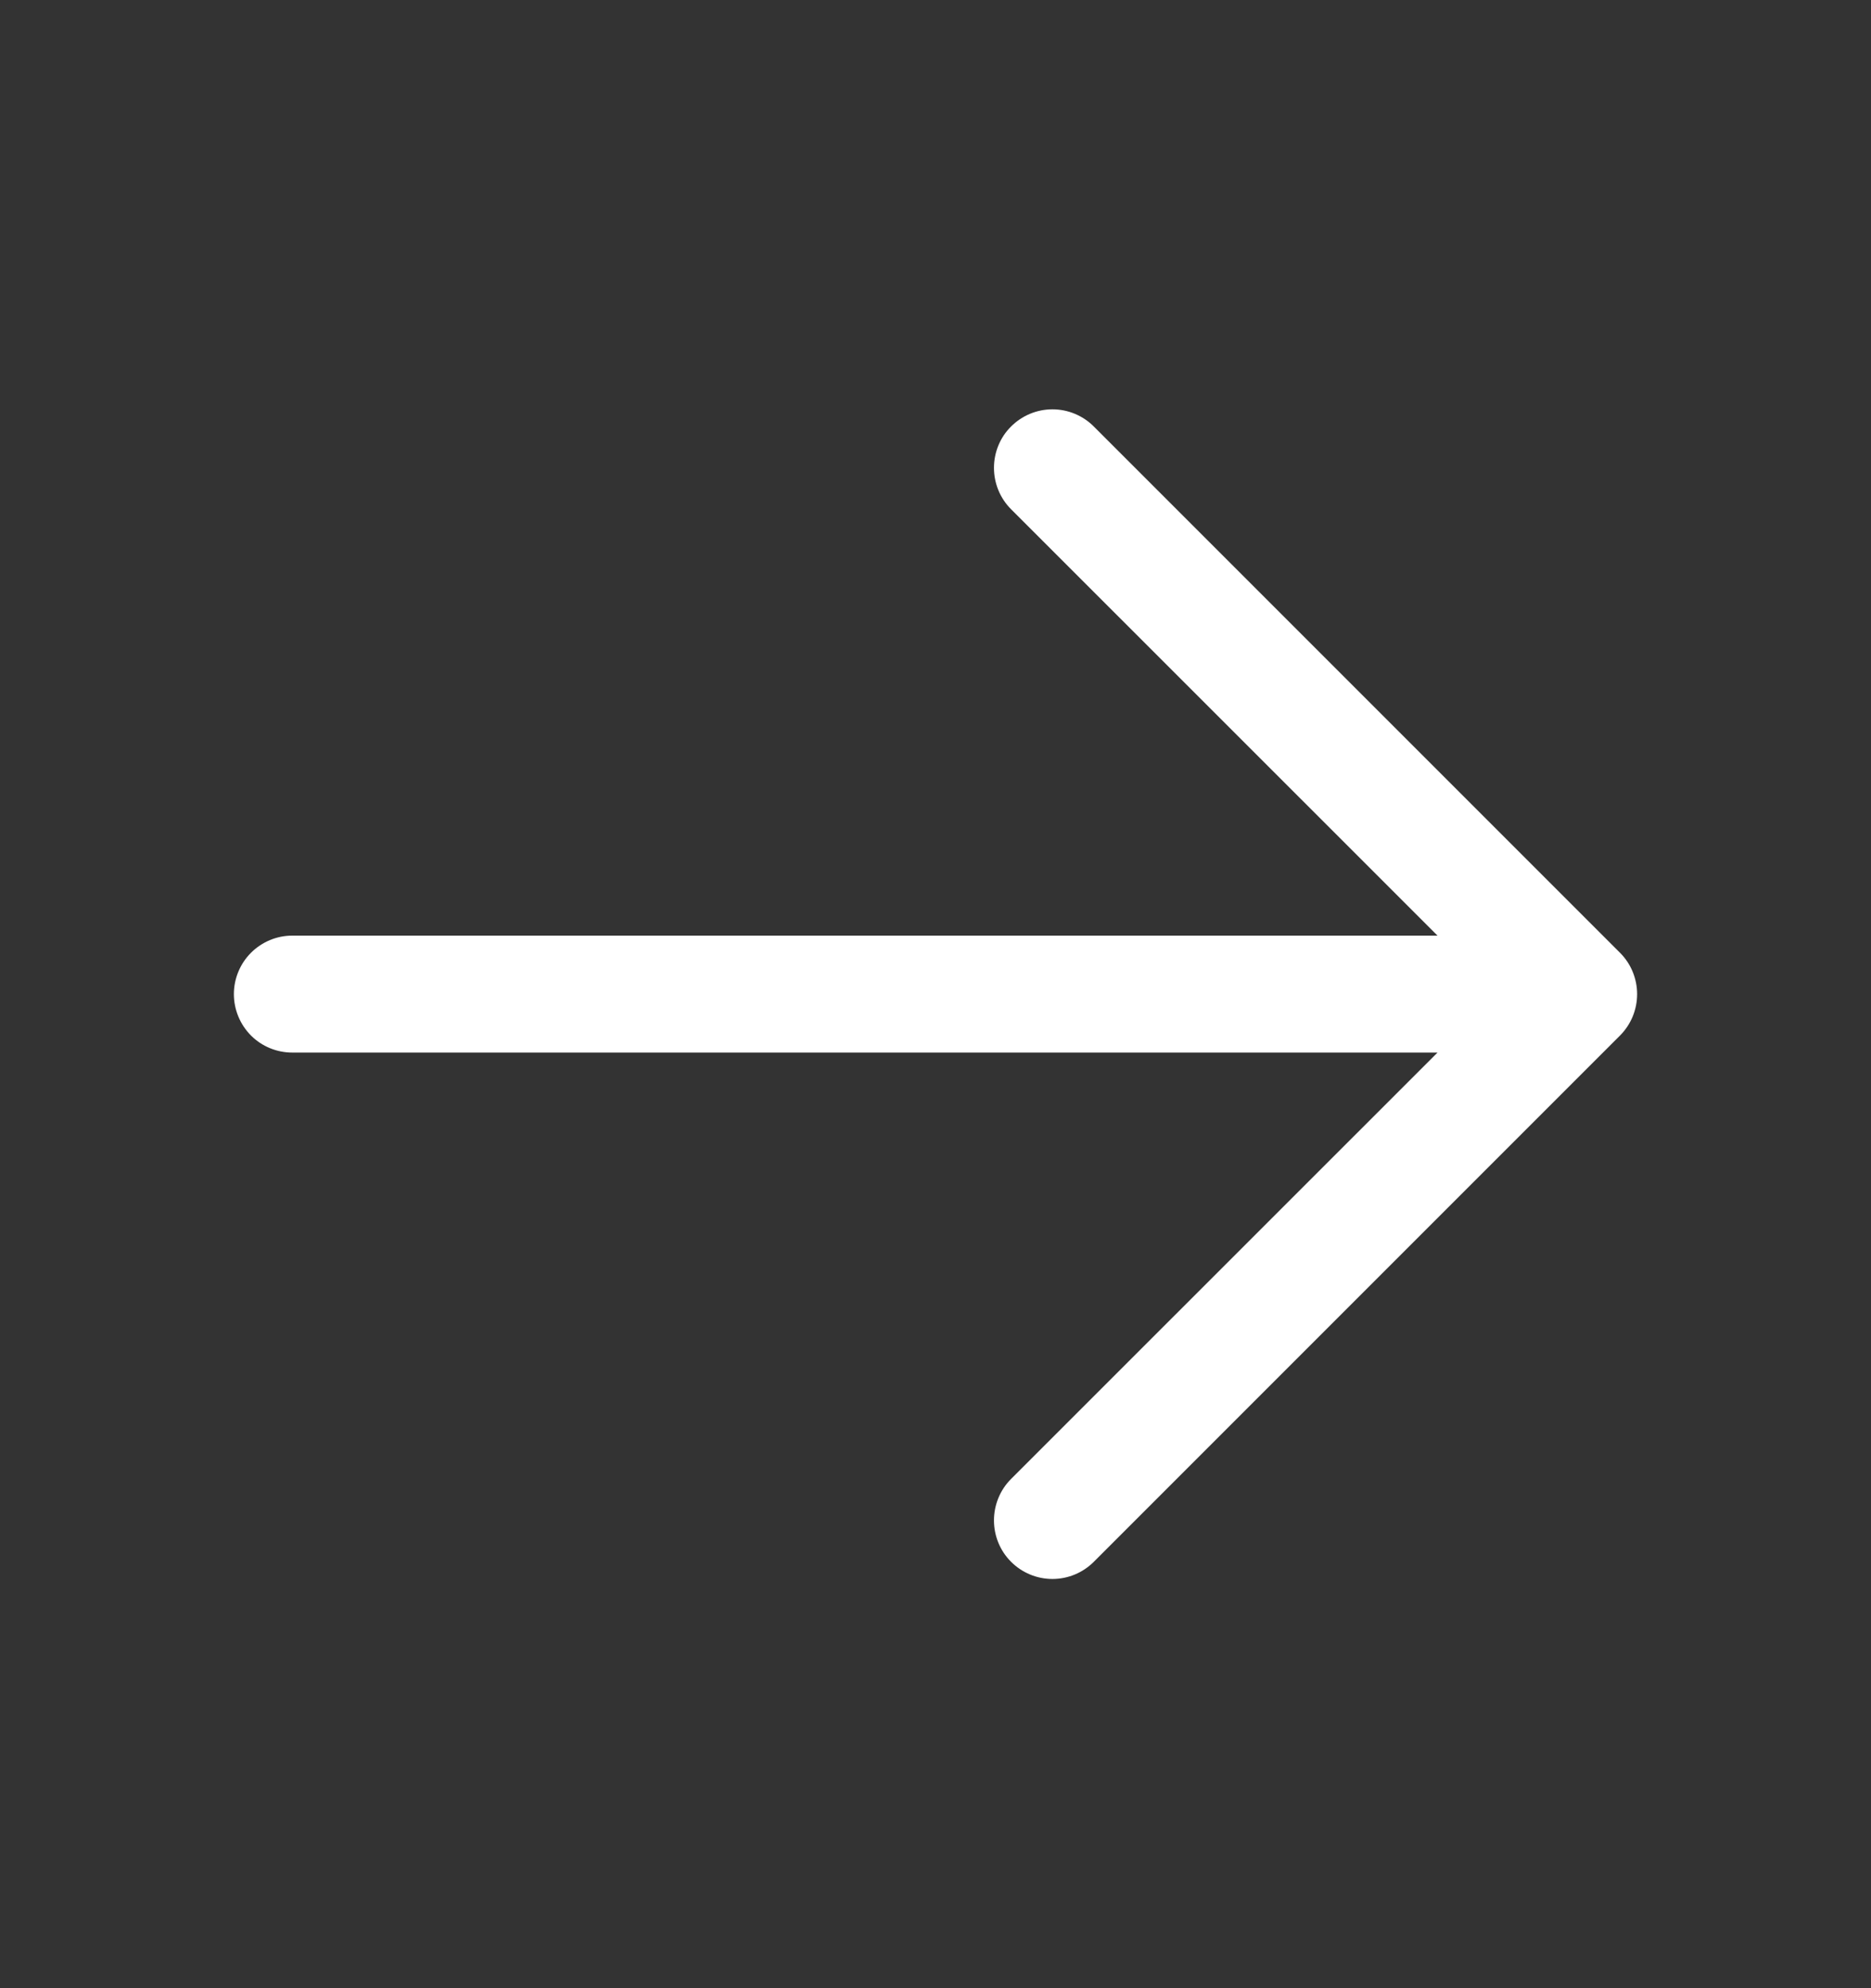 <svg width="16" height="17" viewBox="0 0 16 17" fill="none" xmlns="http://www.w3.org/2000/svg">
<rect x="0" y="0" width="16" height="17" fill="#333333" stroke="none"/>
<g id="ArrowRight">
<path id="Vector" d="M13.854 8.854L9.354 13.354C9.26 13.448 9.133 13.501 9 13.501C8.867 13.501 8.74 13.448 8.646 13.354C8.552 13.26 8.5 13.133 8.5 13C8.5 12.868 8.552 12.74 8.646 12.646L12.293 9H2.5C2.367 9 2.24 8.948 2.146 8.854C2.053 8.76 2 8.633 2 8.5C2 8.368 2.053 8.24 2.146 8.147C2.24 8.053 2.367 8 2.5 8H12.293L8.646 4.354C8.552 4.26 8.5 4.133 8.5 4C8.5 3.868 8.552 3.74 8.646 3.647C8.74 3.553 8.867 3.5 9 3.5C9.133 3.5 9.26 3.553 9.354 3.647L13.854 8.147C13.9 8.193 13.937 8.248 13.962 8.309C13.987 8.37 14 8.435 14 8.5C14 8.566 13.987 8.631 13.962 8.692C13.937 8.752 13.9 8.808 13.854 8.854Z" fill="white"/>
</g>
</svg>
